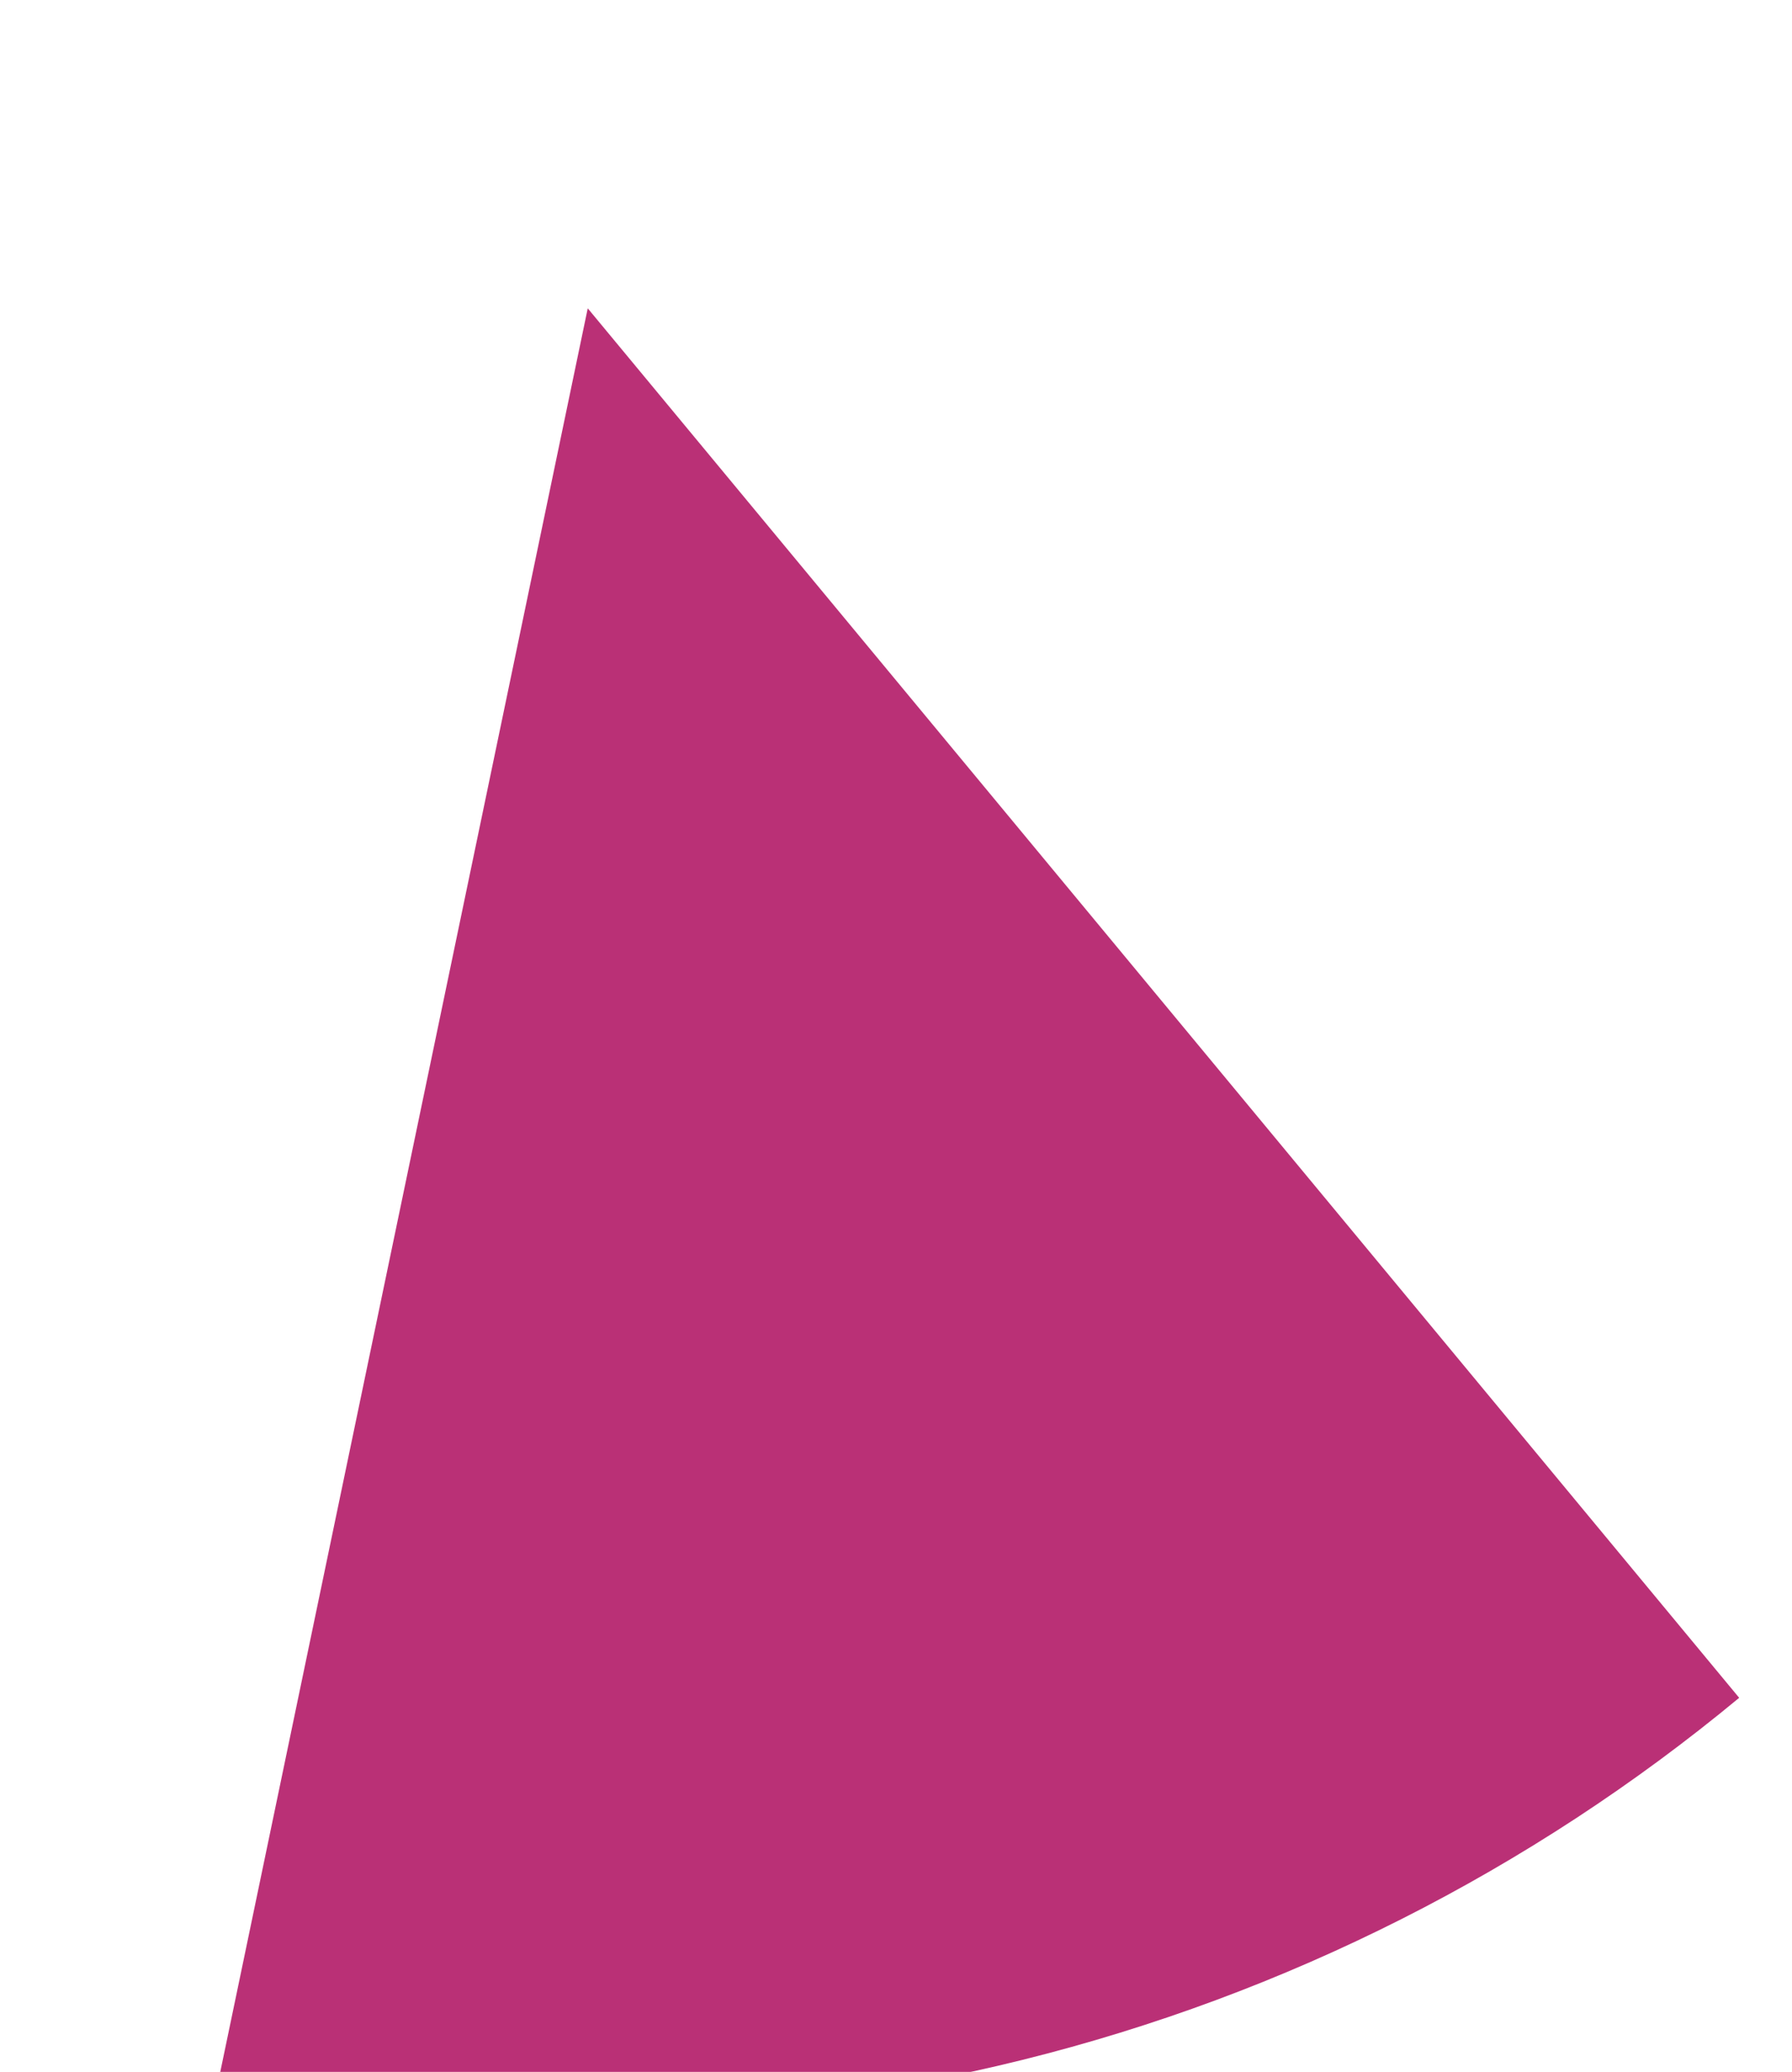 <?xml version="1.0" encoding="UTF-8"?> <svg xmlns="http://www.w3.org/2000/svg" width="218" height="252" viewBox="0 0 218 252" fill="none"> <g filter="url(#filter0_di_2_138)"> <path d="M10.716 229.383C42.997 236.111 76.378 235.479 108.381 227.535C140.384 219.591 170.186 204.538 195.574 183.496L55.5 14.5L10.716 229.383Z" fill="#BA3076"></path> </g> <defs> <filter id="filter0_di_2_138" x="0.716" y="0.5" width="216.857" height="251.5" filterUnits="userSpaceOnUse" color-interpolation-filters="sRGB"> <feFlood flood-opacity="0" result="BackgroundImageFix"></feFlood> <feColorMatrix in="SourceAlpha" type="matrix" values="0 0 0 0 0 0 0 0 0 0 0 0 0 0 0 0 0 0 127 0" result="hardAlpha"></feColorMatrix> <feOffset dx="6" dy="2"></feOffset> <feGaussianBlur stdDeviation="8"></feGaussianBlur> <feComposite in2="hardAlpha" operator="out"></feComposite> <feColorMatrix type="matrix" values="0 0 0 0 0.729 0 0 0 0 0.188 0 0 0 0 0.463 0 0 0 0.41 0"></feColorMatrix> <feBlend mode="normal" in2="BackgroundImageFix" result="effect1_dropShadow_2_138"></feBlend> <feBlend mode="normal" in="SourceGraphic" in2="effect1_dropShadow_2_138" result="shape"></feBlend> <feColorMatrix in="SourceAlpha" type="matrix" values="0 0 0 0 0 0 0 0 0 0 0 0 0 0 0 0 0 0 127 0" result="hardAlpha"></feColorMatrix> <feOffset dx="10" dy="21"></feOffset> <feGaussianBlur stdDeviation="6"></feGaussianBlur> <feComposite in2="hardAlpha" operator="arithmetic" k2="-1" k3="1"></feComposite> <feColorMatrix type="matrix" values="0 0 0 0 1 0 0 0 0 1 0 0 0 0 1 0 0 0 0.25 0"></feColorMatrix> <feBlend mode="normal" in2="shape" result="effect2_innerShadow_2_138"></feBlend> </filter> </defs> </svg> 